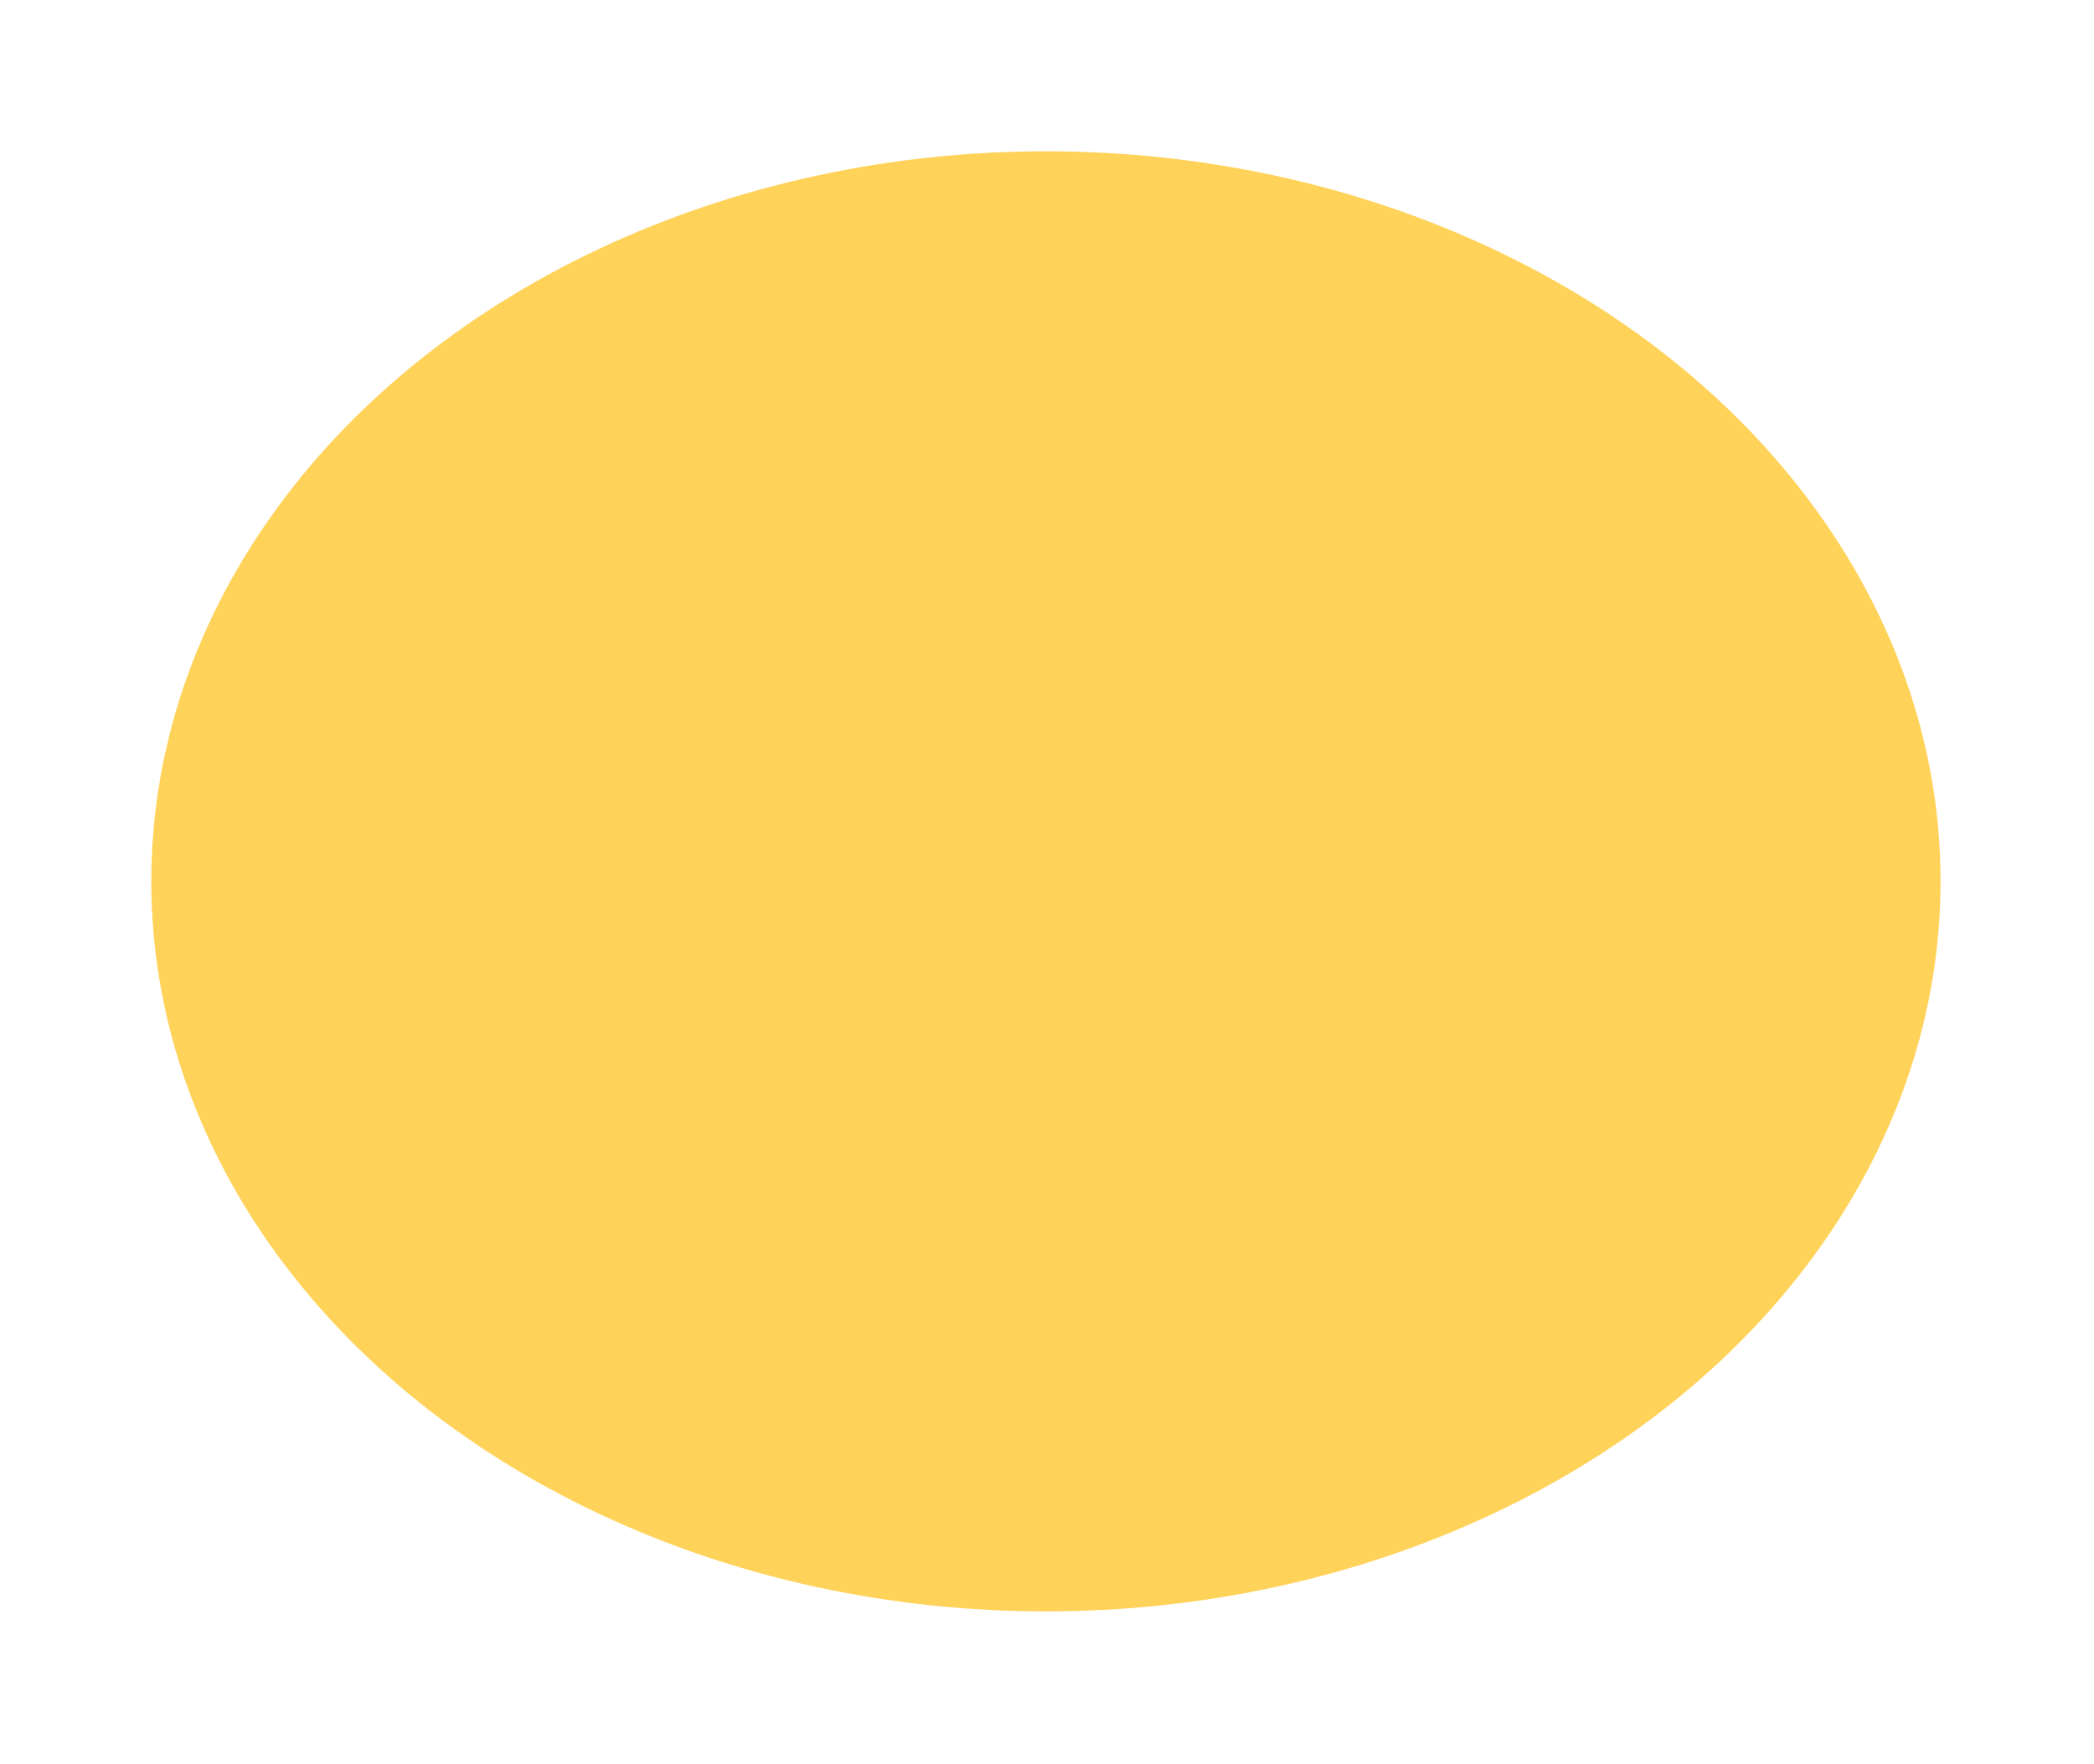 <?xml version="1.0" encoding="utf-8"?>
<svg xmlns="http://www.w3.org/2000/svg" fill="none" height="100%" overflow="visible" preserveAspectRatio="none" style="display: block;" viewBox="0 0 609 513" width="100%">
<g filter="url(#filter0_gf_0_582)" id="Ellipse 38157">
<ellipse cx="304.187" cy="256.321" fill="#FFD259" rx="260.187" ry="212.321"/>
</g>
<defs>
<filter color-interpolation-filters="sRGB" filterUnits="userSpaceOnUse" height="512.642" id="filter0_gf_0_582" width="608.375" x="0" y="0">
<feFlood flood-opacity="0" result="BackgroundImageFix"/>
<feBlend in="SourceGraphic" in2="BackgroundImageFix" mode="normal" result="shape"/>
<feTurbulence baseFrequency="0.5 0.5" numOctaves="3" seed="4103" type="fractalNoise"/>
<feDisplacementMap height="100%" in="shape" result="displacedImage" scale="88" width="100%" xChannelSelector="R" yChannelSelector="G"/>
<feMerge result="effect1_texture_0_582">
<feMergeNode in="displacedImage"/>
</feMerge>
<feGaussianBlur result="effect2_foregroundBlur_0_582" stdDeviation="12"/>
</filter>
</defs>
</svg>